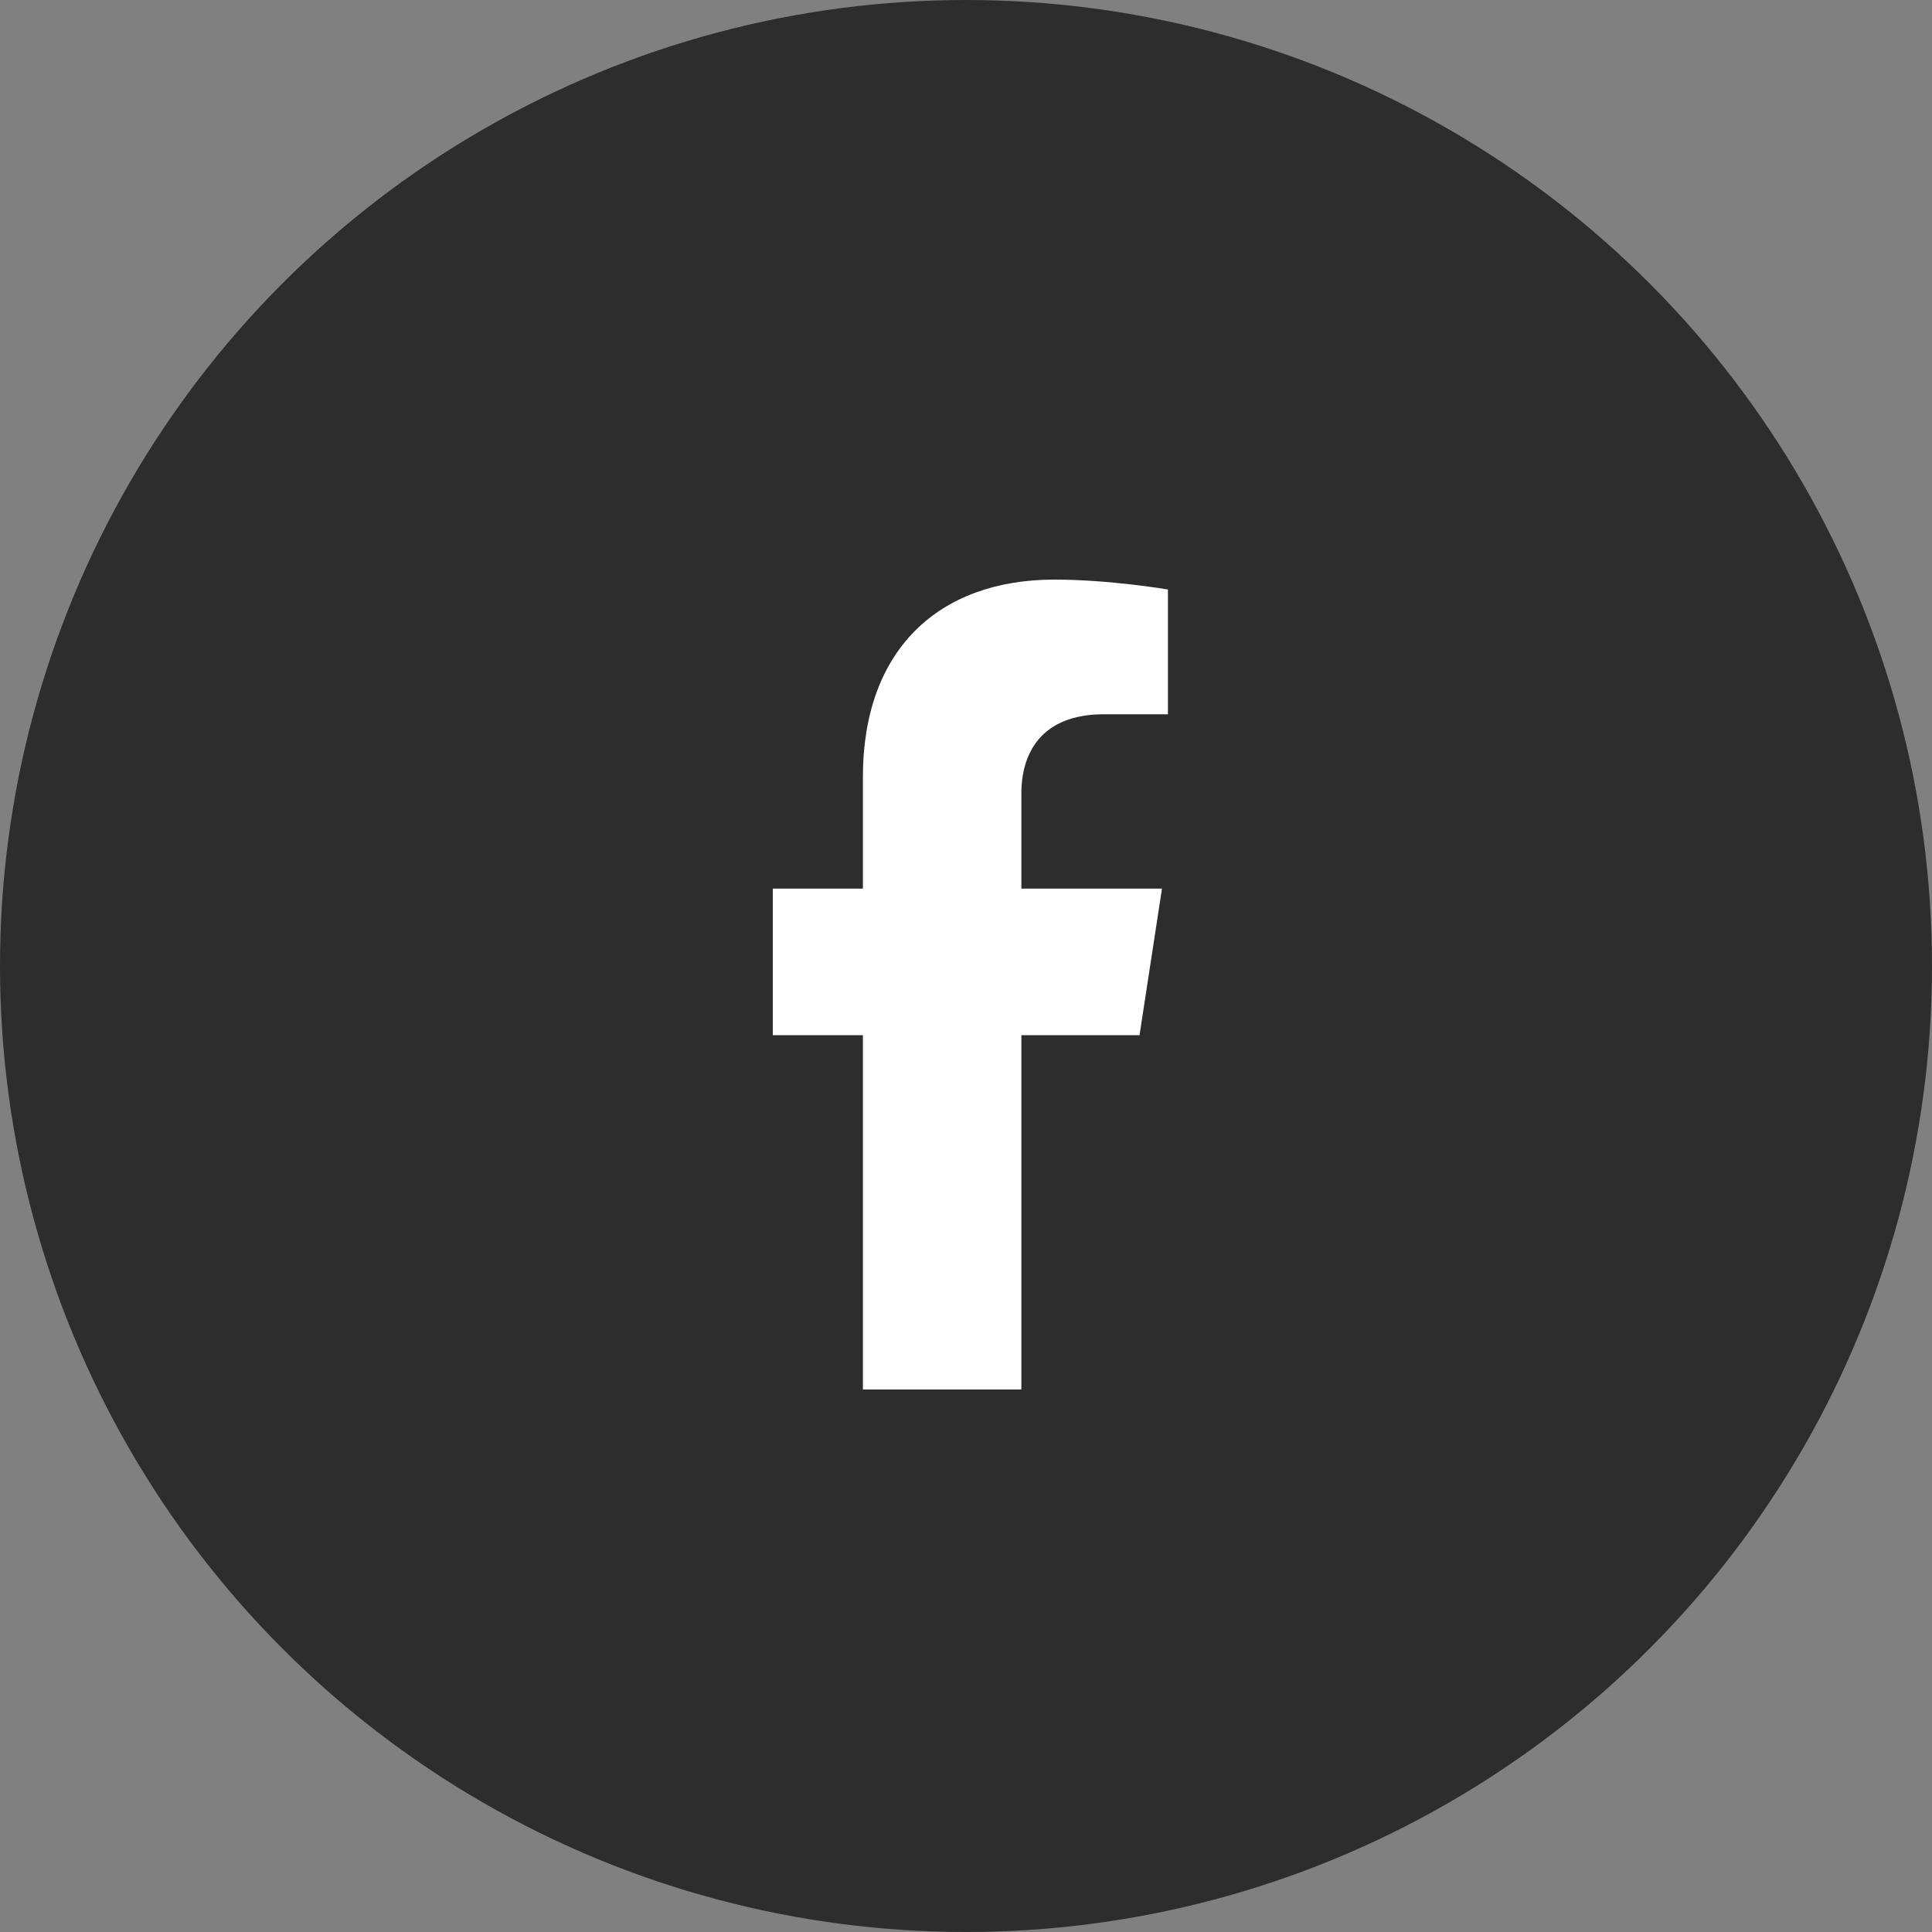 <svg width="50" height="50" viewBox="0 0 50 50" fill="none" xmlns="http://www.w3.org/2000/svg">
<rect x="0" y="0" width="50" height="50" fill="#808080" stroke="none"/>
<circle cx="25" cy="25" r="25" fill="#2D2D2D"/>
<g clip-path="url(#clip0_48_206)">
<path d="M26.433 35.96V26.79H29.491L30.072 22.997H26.433V20.535C26.433 19.497 26.941 18.485 28.571 18.485H30.226V15.256C30.226 15.256 28.724 15 27.288 15C24.291 15 22.332 16.817 22.332 20.106V22.997H19V26.79H22.332V35.96H26.433Z" fill="white"/>
</g>
<defs>
<clipPath id="clip0_48_206">
<rect width="11.226" height="20.96" fill="white" transform="translate(20 15)"/>
</clipPath>
</defs>
</svg>
